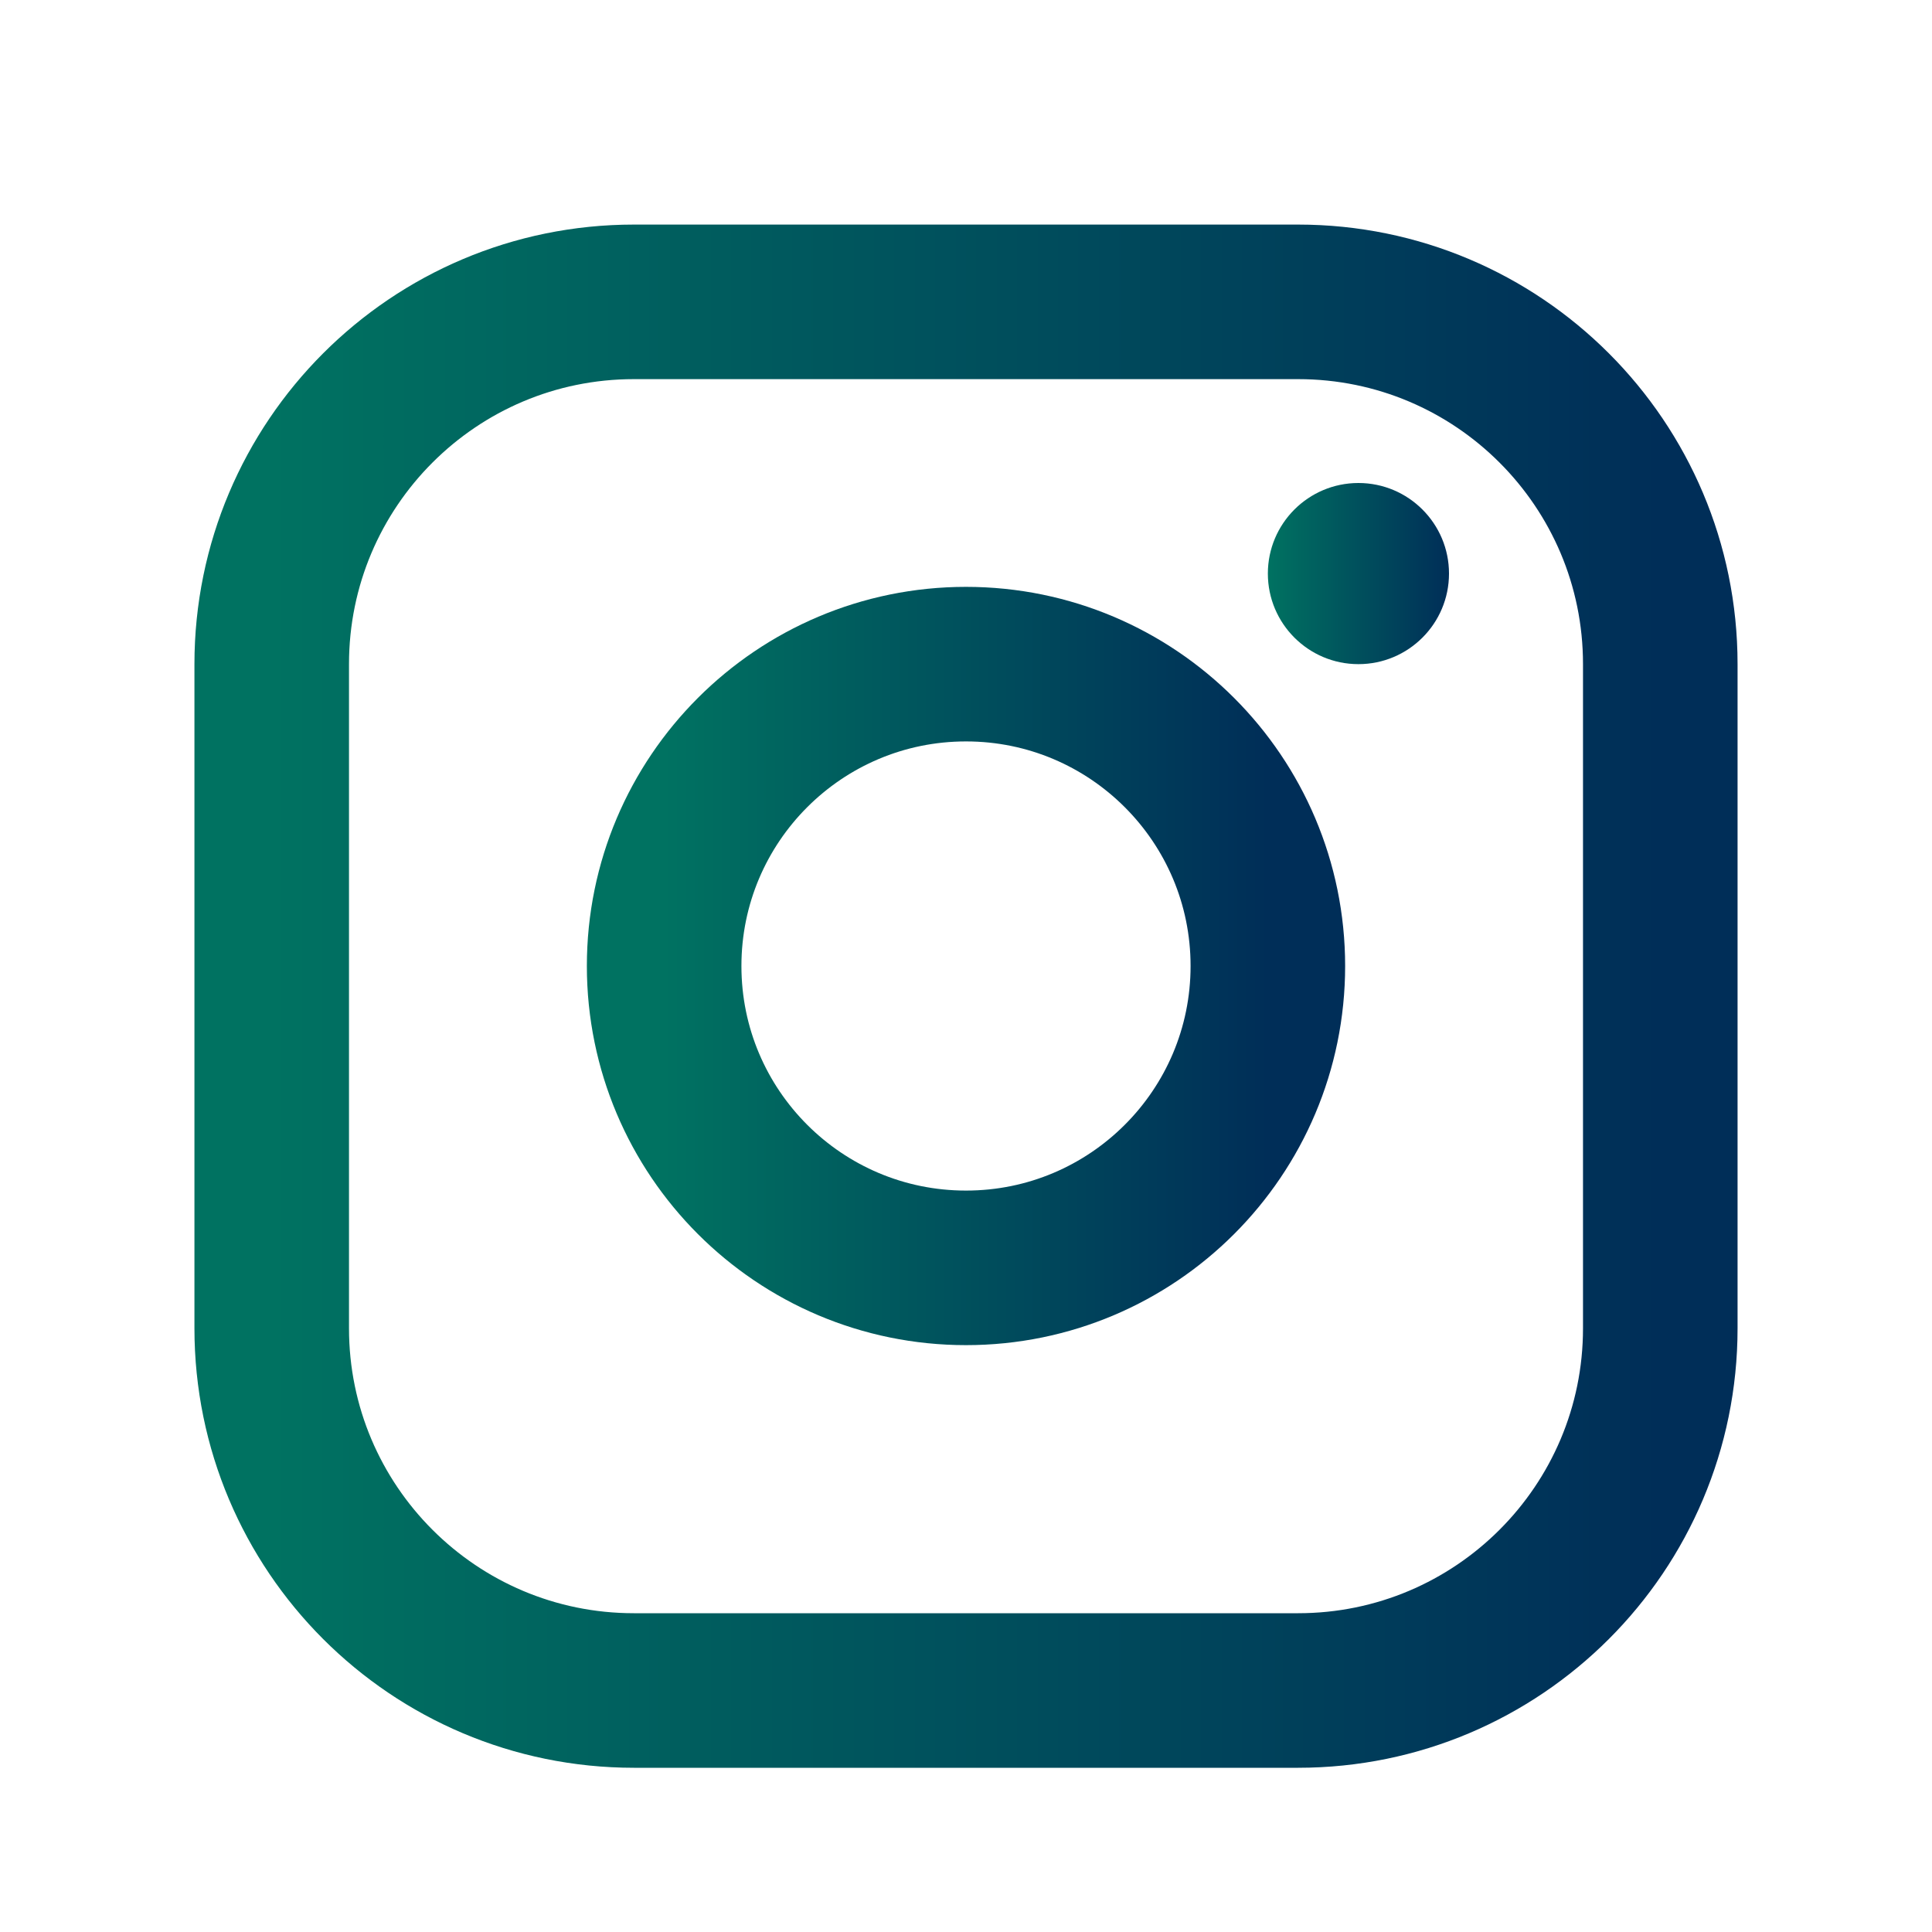 <svg width="25" height="25" viewBox="0 0 25 25" fill="none" xmlns="http://www.w3.org/2000/svg">
<path d="M12.5 16.406C14.657 16.406 16.406 14.657 16.406 12.5C16.406 10.343 14.657 8.594 12.5 8.594C10.343 8.594 8.594 10.343 8.594 12.5C8.594 14.657 10.343 16.406 12.5 16.406Z" stroke="url(#paint0_linear_701_706)" stroke-width="2" stroke-miterlimit="10"/>
<path d="M16.797 3.906H8.203C5.614 3.906 3.516 6.005 3.516 8.594V17.188C3.516 19.776 5.614 21.875 8.203 21.875H16.797C19.386 21.875 21.484 19.776 21.484 17.188V8.594C21.484 6.005 19.386 3.906 16.797 3.906Z" stroke="url(#paint1_linear_701_706)" stroke-width="2" stroke-linecap="round" stroke-linejoin="round"/>
<path d="M17.578 8.594C18.225 8.594 18.75 8.069 18.75 7.422C18.75 6.775 18.225 6.25 17.578 6.25C16.931 6.25 16.406 6.775 16.406 7.422C16.406 8.069 16.931 8.594 17.578 8.594Z" fill="url(#paint2_linear_701_706)"/>
<defs>
<linearGradient id="paint0_linear_701_706" x1="8.594" y1="12.5" x2="16.406" y2="12.5" gradientUnits="userSpaceOnUse">
<stop stop-color="#007261"/>
<stop offset="1" stop-color="#002E58"/>
</linearGradient>
<linearGradient id="paint1_linear_701_706" x1="3.516" y1="12.891" x2="21.484" y2="12.891" gradientUnits="userSpaceOnUse">
<stop stop-color="#007261"/>
<stop offset="1" stop-color="#002E58"/>
</linearGradient>
<linearGradient id="paint2_linear_701_706" x1="16.406" y1="7.422" x2="18.75" y2="7.422" gradientUnits="userSpaceOnUse">
<stop stop-color="#007261"/>
<stop offset="1" stop-color="#002E58"/>
</linearGradient>
</defs>
</svg>
